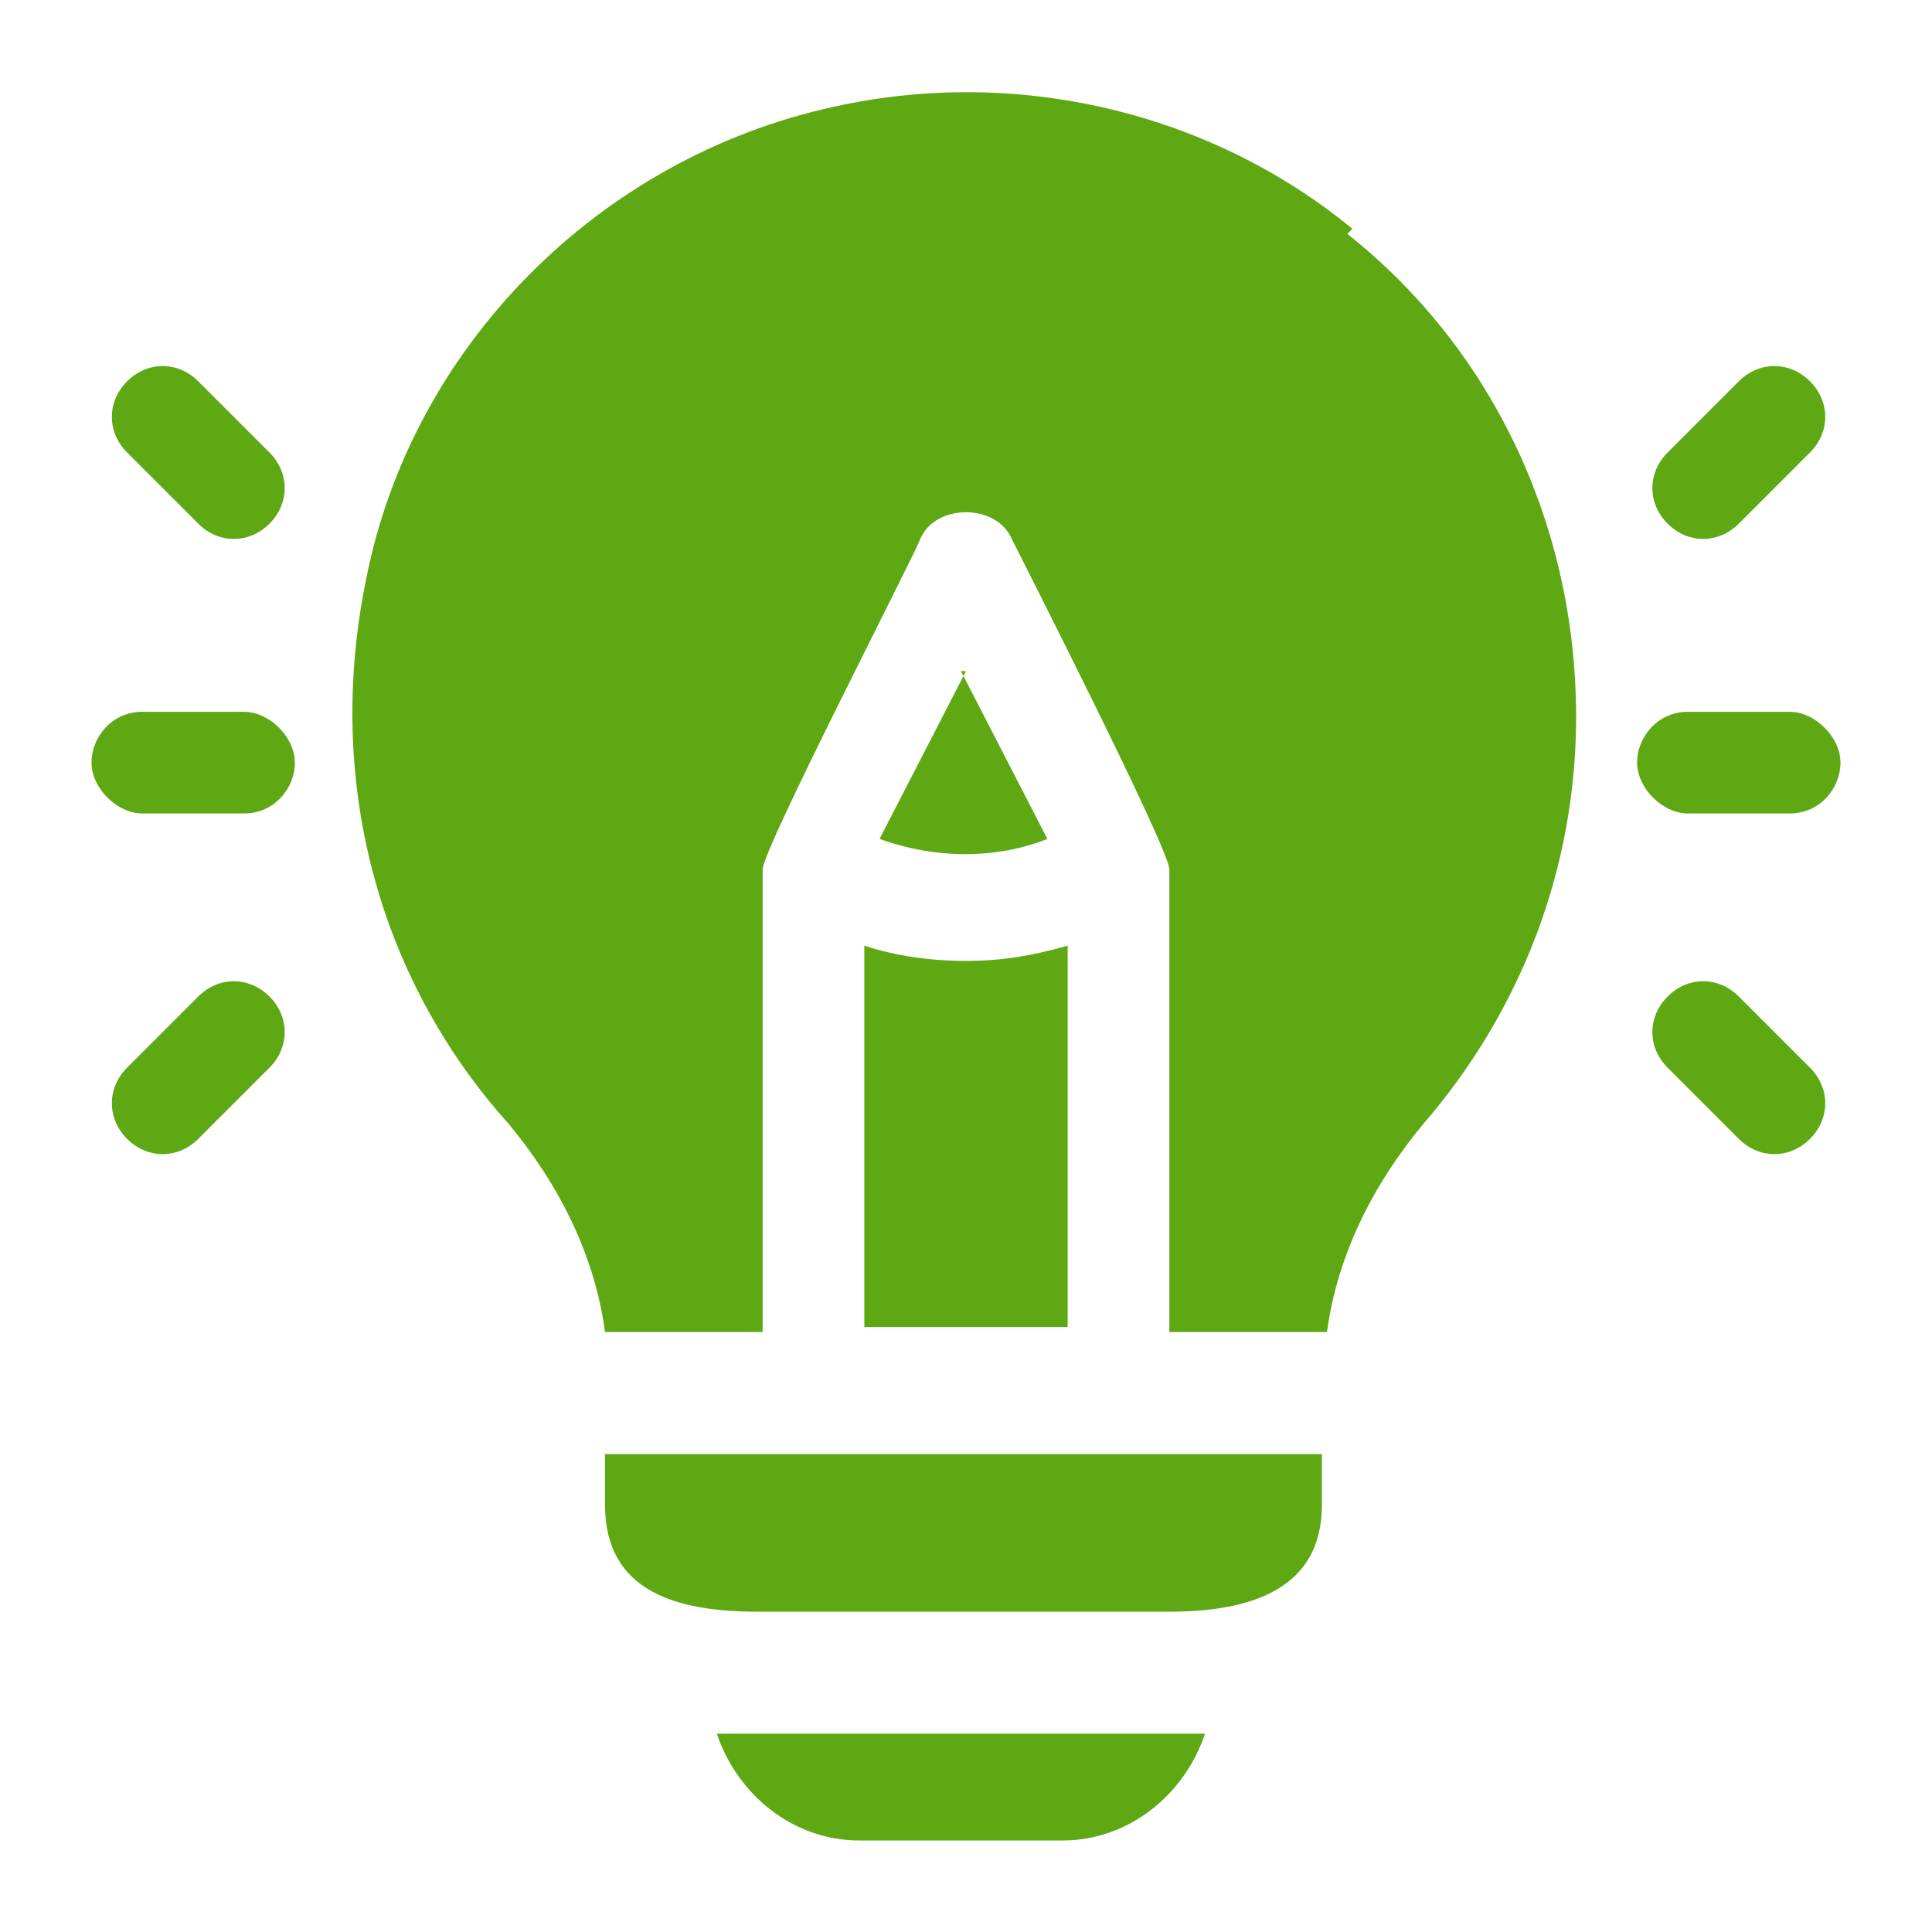 <?xml version="1.0" encoding="UTF-8"?>
<svg id="Layer_1" xmlns="http://www.w3.org/2000/svg" width="38" height="38" version="1.1" xmlns:xlink="http://www.w3.org/1999/xlink" viewBox="0 0 38 38">
  <!-- Generator: Adobe Illustrator 29.2.1, SVG Export Plug-In . SVG Version: 2.1.0 Build 116)  -->
  <defs>
    <style>
      .st0 {
        fill: #5ea813;
      }
    </style>
  </defs>
  <path class="st0" d="M4.8,14h-2c-.6,0-1,.5-1,1s.5,1,1,1h2c.6,0,1-.5,1-1s-.5-1-1-1ZM5.3,8.9l-1.4-1.4c-.4-.4-1-.4-1.4,0s-.4,1,0,1.4l1.4,1.4c.4.4,1,.4,1.4,0s.4-1,0-1.4ZM5.3,19.6c-.4-.4-1-.4-1.4,0l-1.4,1.4c-.4.4-.4,1,0,1.4.4.4,1,.4,1.4,0l1.4-1.4c.4-.4.4-1,0-1.4ZM35.2,14h-2c-.6,0-1,.5-1,1s.5,1,1,1h2c.6,0,1-.5,1-1s-.5-1-1-1ZM35.6,7.5c-.4-.4-1-.4-1.4,0l-1.4,1.4c-.4.4-.4,1,0,1.4.4.4,1,.4,1.4,0l1.4-1.4c.4-.4.4-1,0-1.4ZM35.6,21l-1.4-1.4c-.4-.4-1-.4-1.4,0s-.4,1,0,1.4l1.4,1.4c.4.4,1,.4,1.4,0s.4-1,0-1.4h0ZM26.6,4.5c-2.8-2.3-6.6-3.2-10.2-2.4-4.6,1-8.3,4.7-9.2,9.3-.8,3.9.2,7.8,2.8,10.7,1,1.2,1.7,2.6,1.9,4.1h3.1v-9.1c0-.4,3-6.2,3.1-6.5.3-.7,1.5-.7,1.8,0,.2.4,3.1,6.1,3.1,6.5v9.1h3.1c.2-1.5.9-2.9,1.9-4.1,1.9-2.2,3-5,3-8,0-3.7-1.6-7.2-4.5-9.5Z"/>
  <path class="st0" d="M19,18.9c-.7,0-1.4-.1-2-.3v7.5h4v-7.5c-.7.2-1.3.3-2,.3h0ZM11.9,28.6v1c0,1.7,1.4,2.1,3,2.1h8.1c1.7,0,3-.5,3-2.1v-1h-14.1ZM19,13.2l-1.7,3.3c1.1.4,2.3.4,3.3,0l-1.7-3.3ZM14.1,34.1c.4,1.2,1.5,2.1,2.8,2.1h4c1.3,0,2.4-.9,2.8-2.1h-9.7Z"/>
</svg>